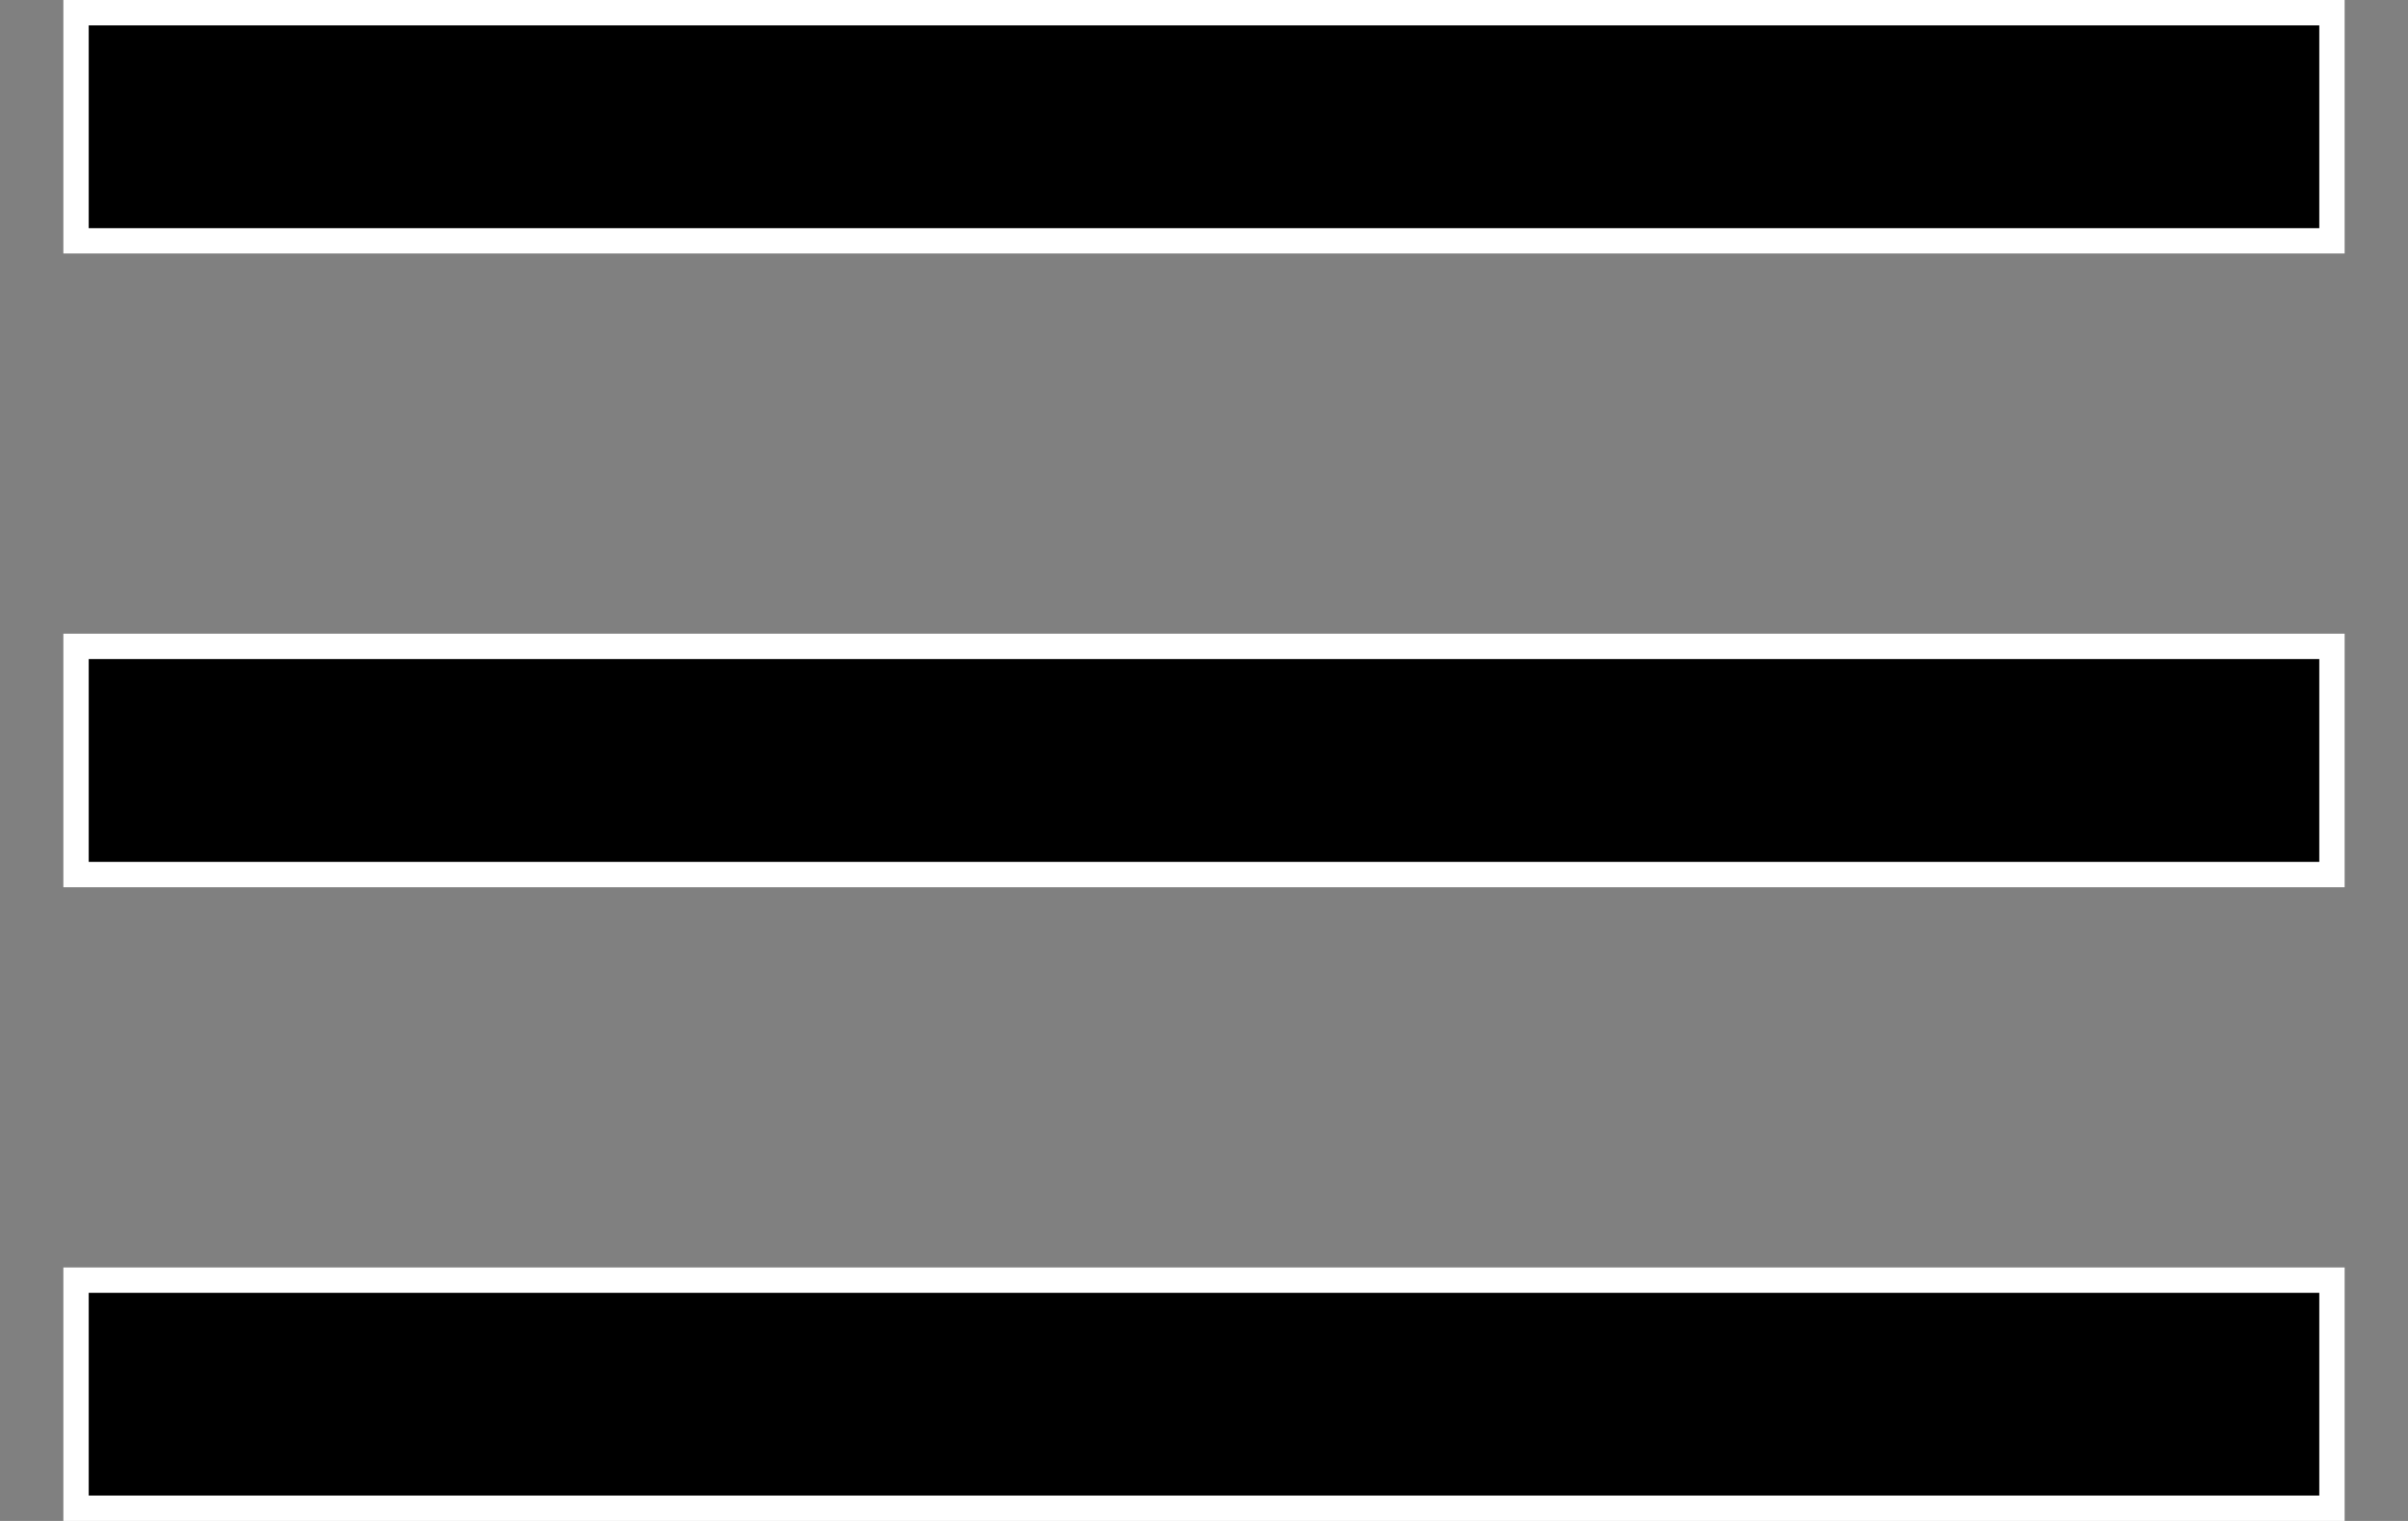 <svg width="19" height="12" viewBox="0 0 19 12" fill="none" xmlns="http://www.w3.org/2000/svg">
<rect x="0" y="0" width="19" height="12" fill="#808080" stroke="none"/>
<path d="M0.6 0.1H18.4V1.9H0.6V0.1ZM0.6 5.1H18.4V6.9H0.6V5.1ZM0.6 10.1H18.4V11.9H0.6V10.1Z" fill="black" stroke="white" stroke-width="0.2"/>
</svg>
